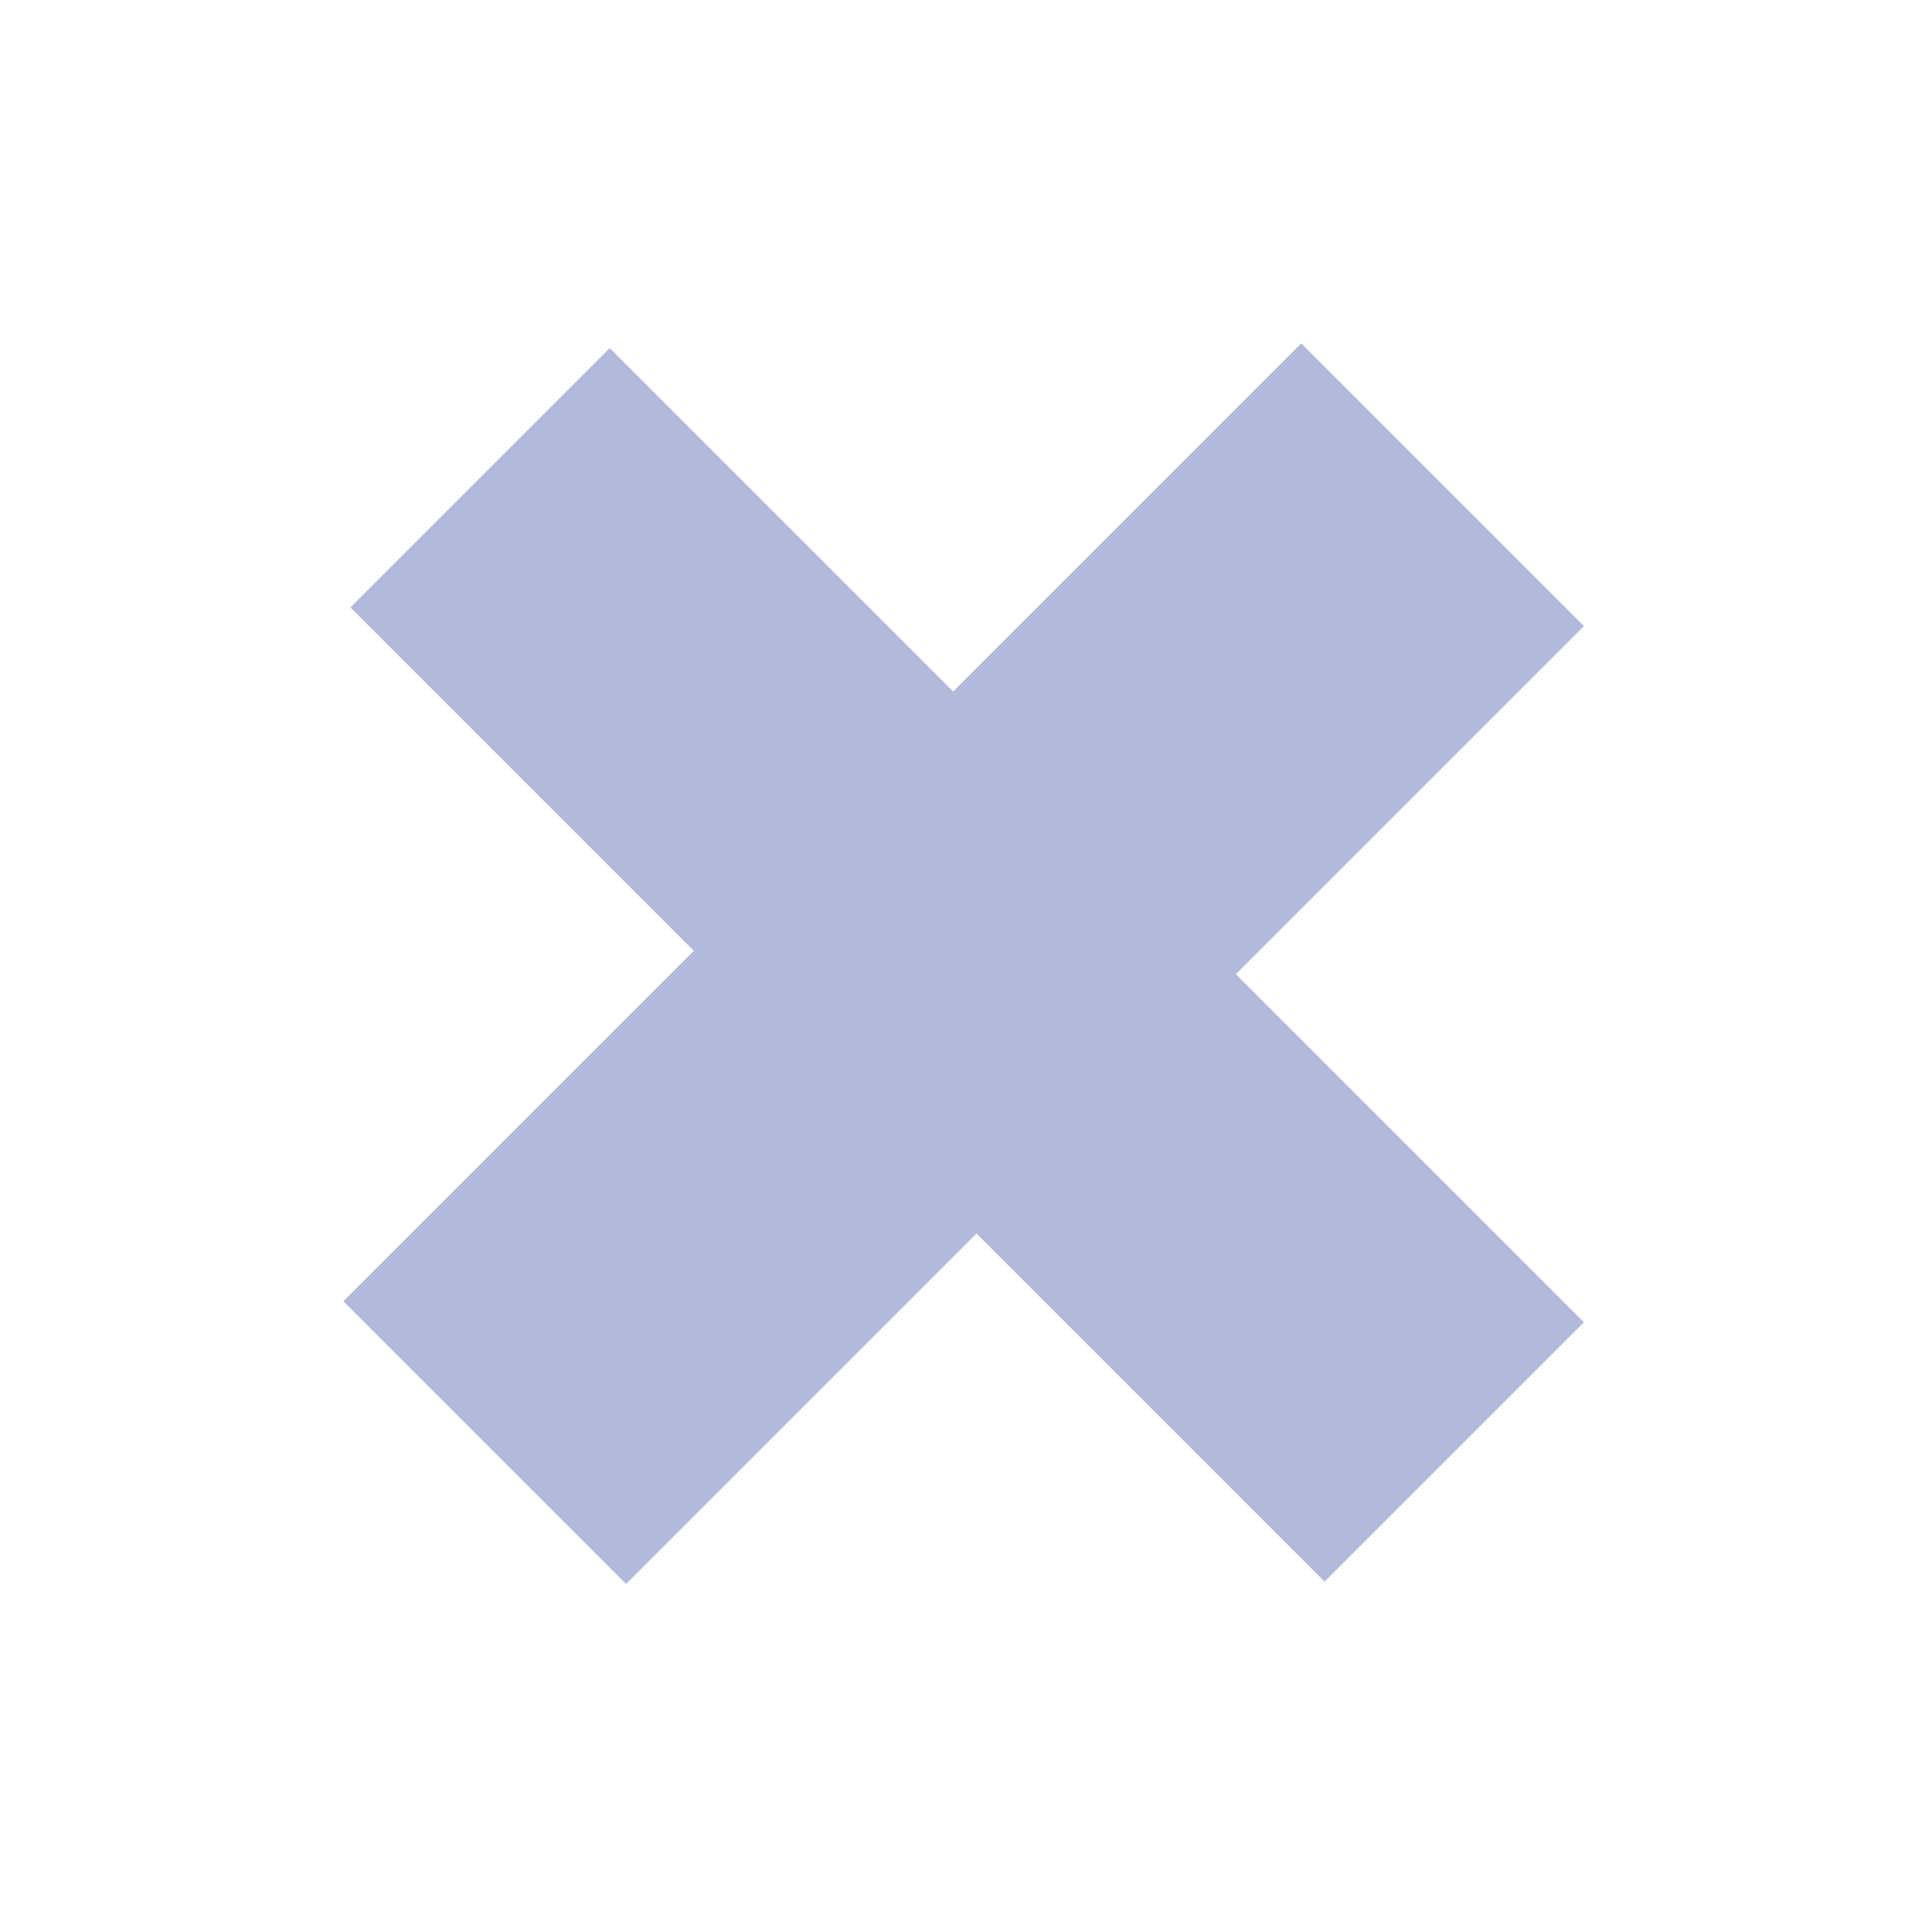 <svg xmlns="http://www.w3.org/2000/svg" width="46.782" height="46.782" viewBox="0 0 46.782 46.782">
  <path id="Path_210" data-name="Path 210" d="M1.2,27.76v8.88H12.96v12h9.68v-12H34.56V27.76H22.64V15.84H12.96V27.76Z" transform="translate(33.545 -12.049) rotate(45)" fill="#b2badb"/>
</svg>
